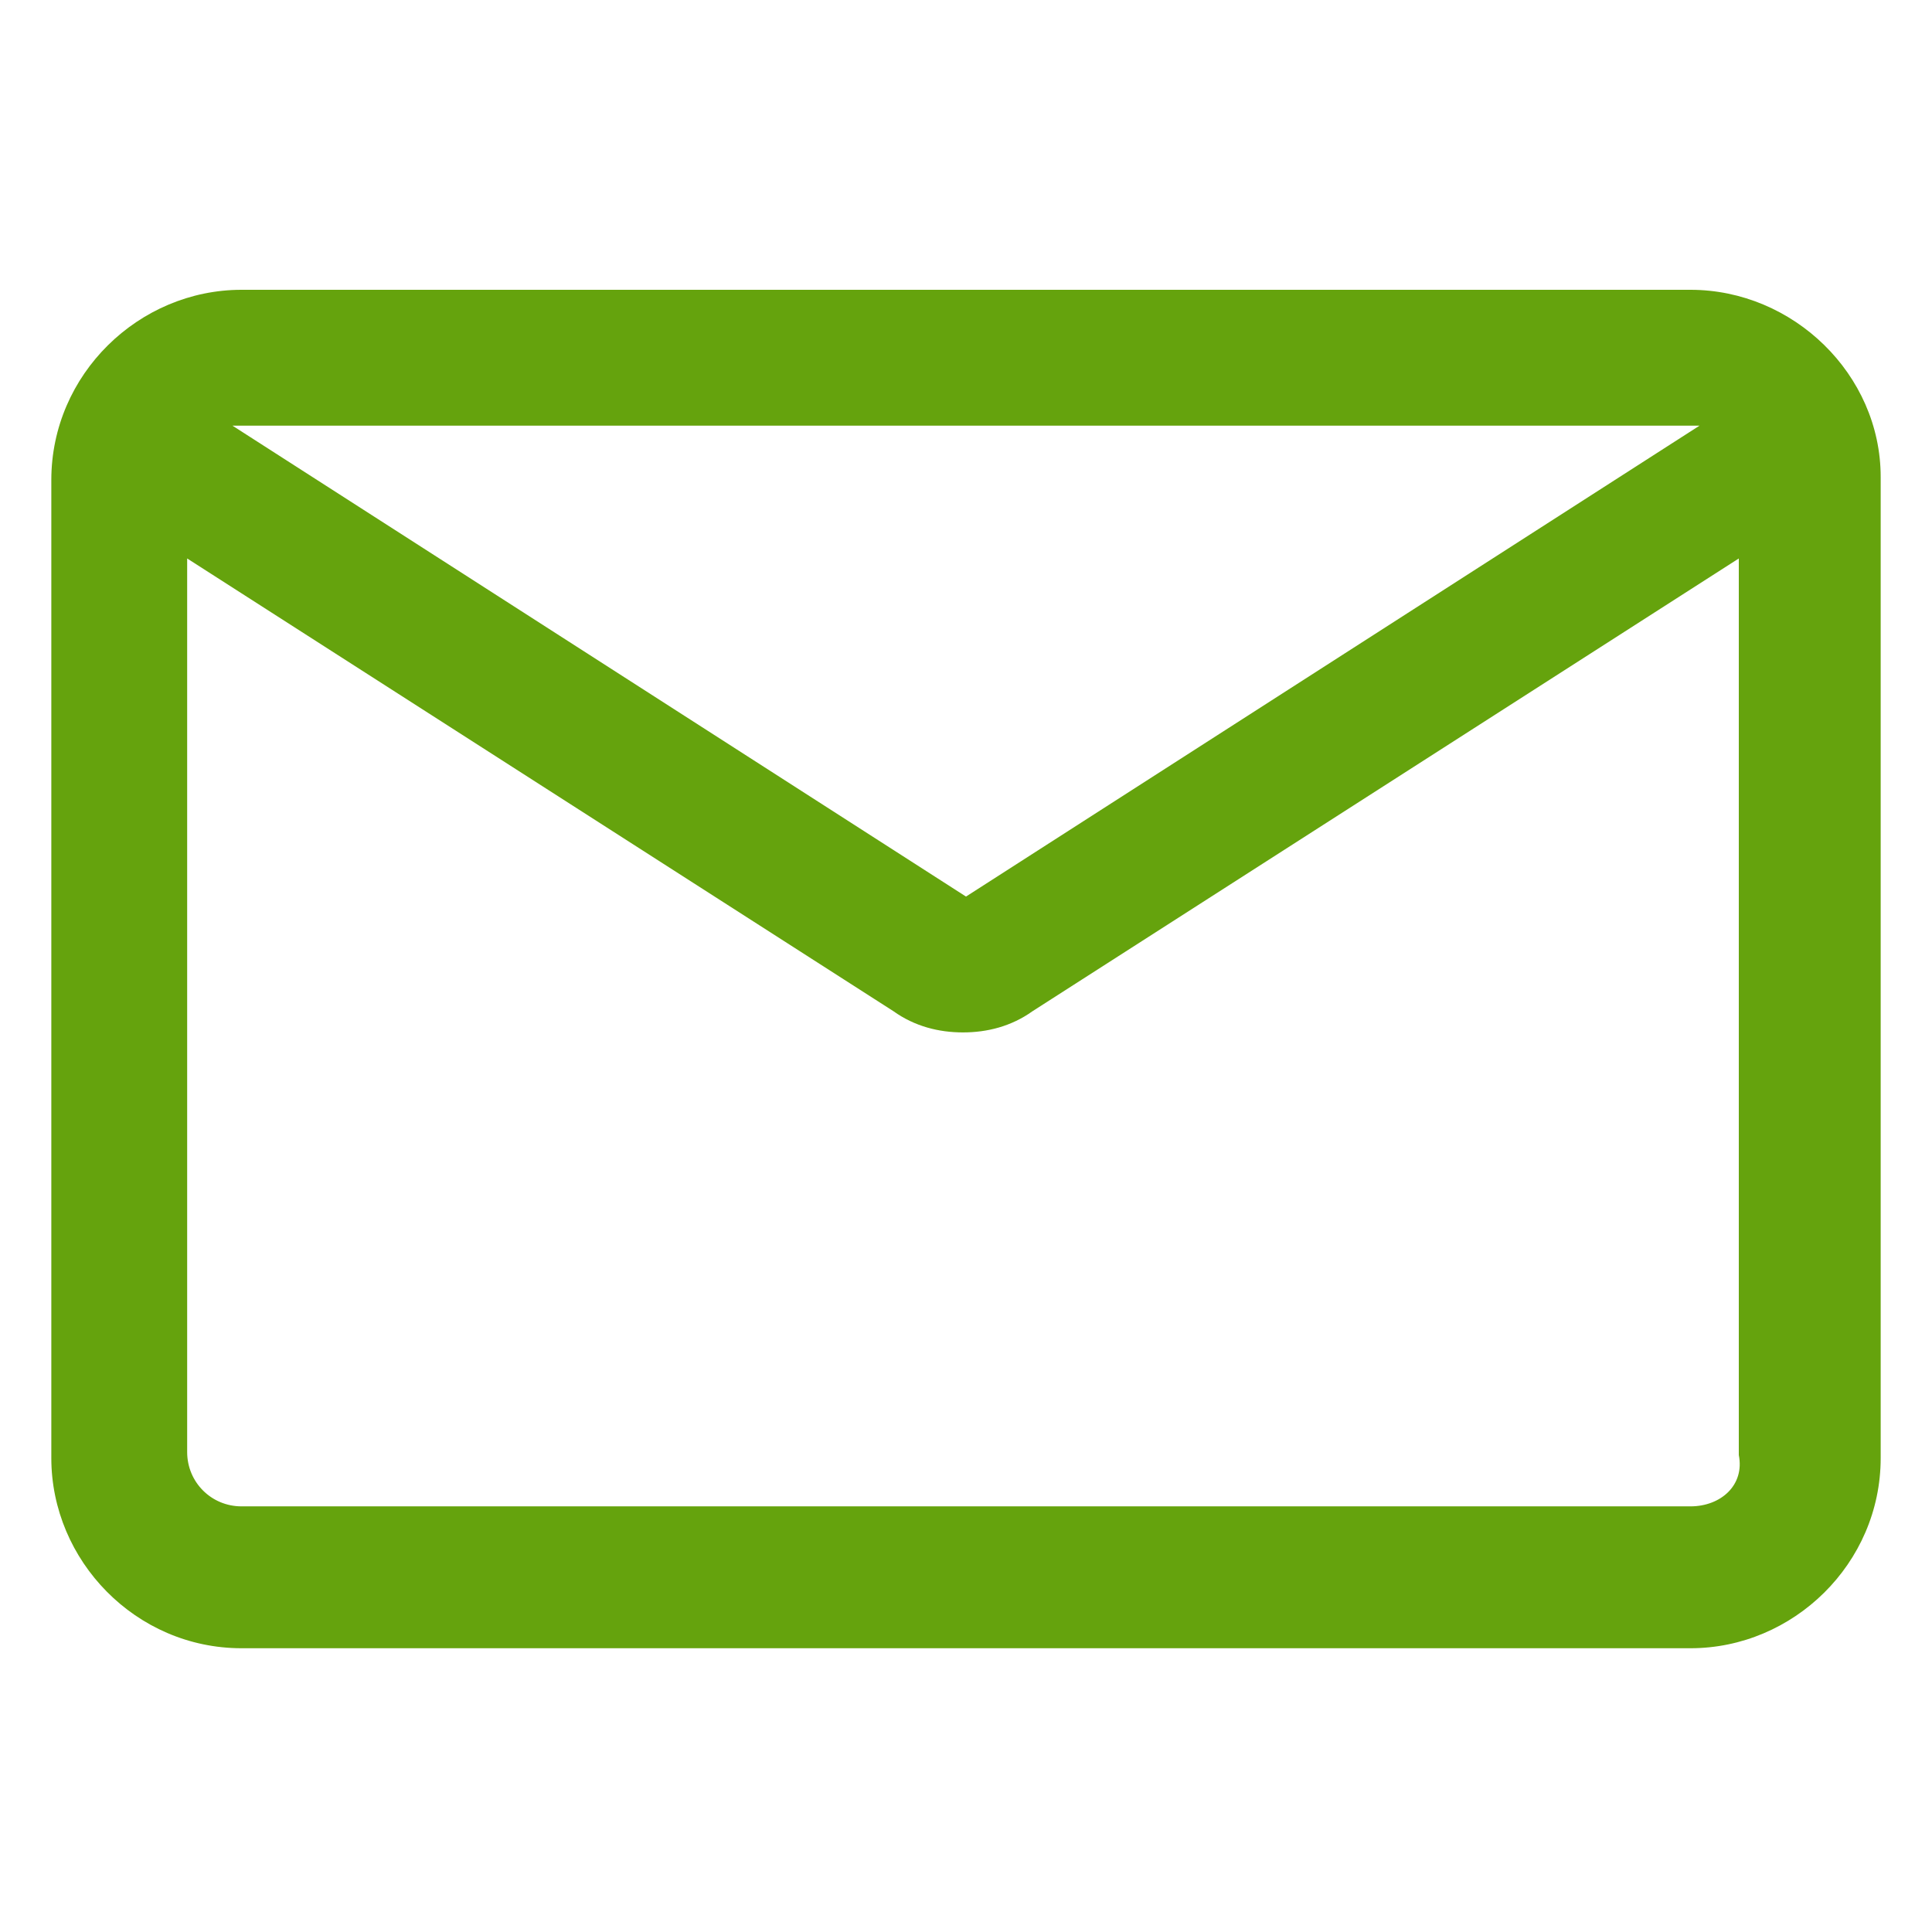<svg width="16" height="16" viewBox="0 0 16 16" fill="none" xmlns="http://www.w3.org/2000/svg">
<path d="M14 2.4H2C1.15 2.4 0.425 3.1 0.425 3.975V12.075C0.425 12.925 1.125 13.65 2 13.65H14C14.85 13.65 15.575 12.95 15.575 12.075V3.95C15.575 3.1 14.85 2.4 14 2.4ZM14 3.525C14.025 3.525 14.05 3.525 14.075 3.525L8 7.425L1.925 3.525C1.95 3.525 1.975 3.525 2 3.525H14ZM14 12.475H2C1.75 12.475 1.55 12.275 1.55 12.025V4.625L7.4 8.375C7.575 8.5 7.775 8.55 7.975 8.55C8.175 8.55 8.375 8.5 8.55 8.375L14.4 4.625V12.05C14.45 12.3 14.25 12.475 14 12.475Z" fill="#65A30D"/>
</svg>
